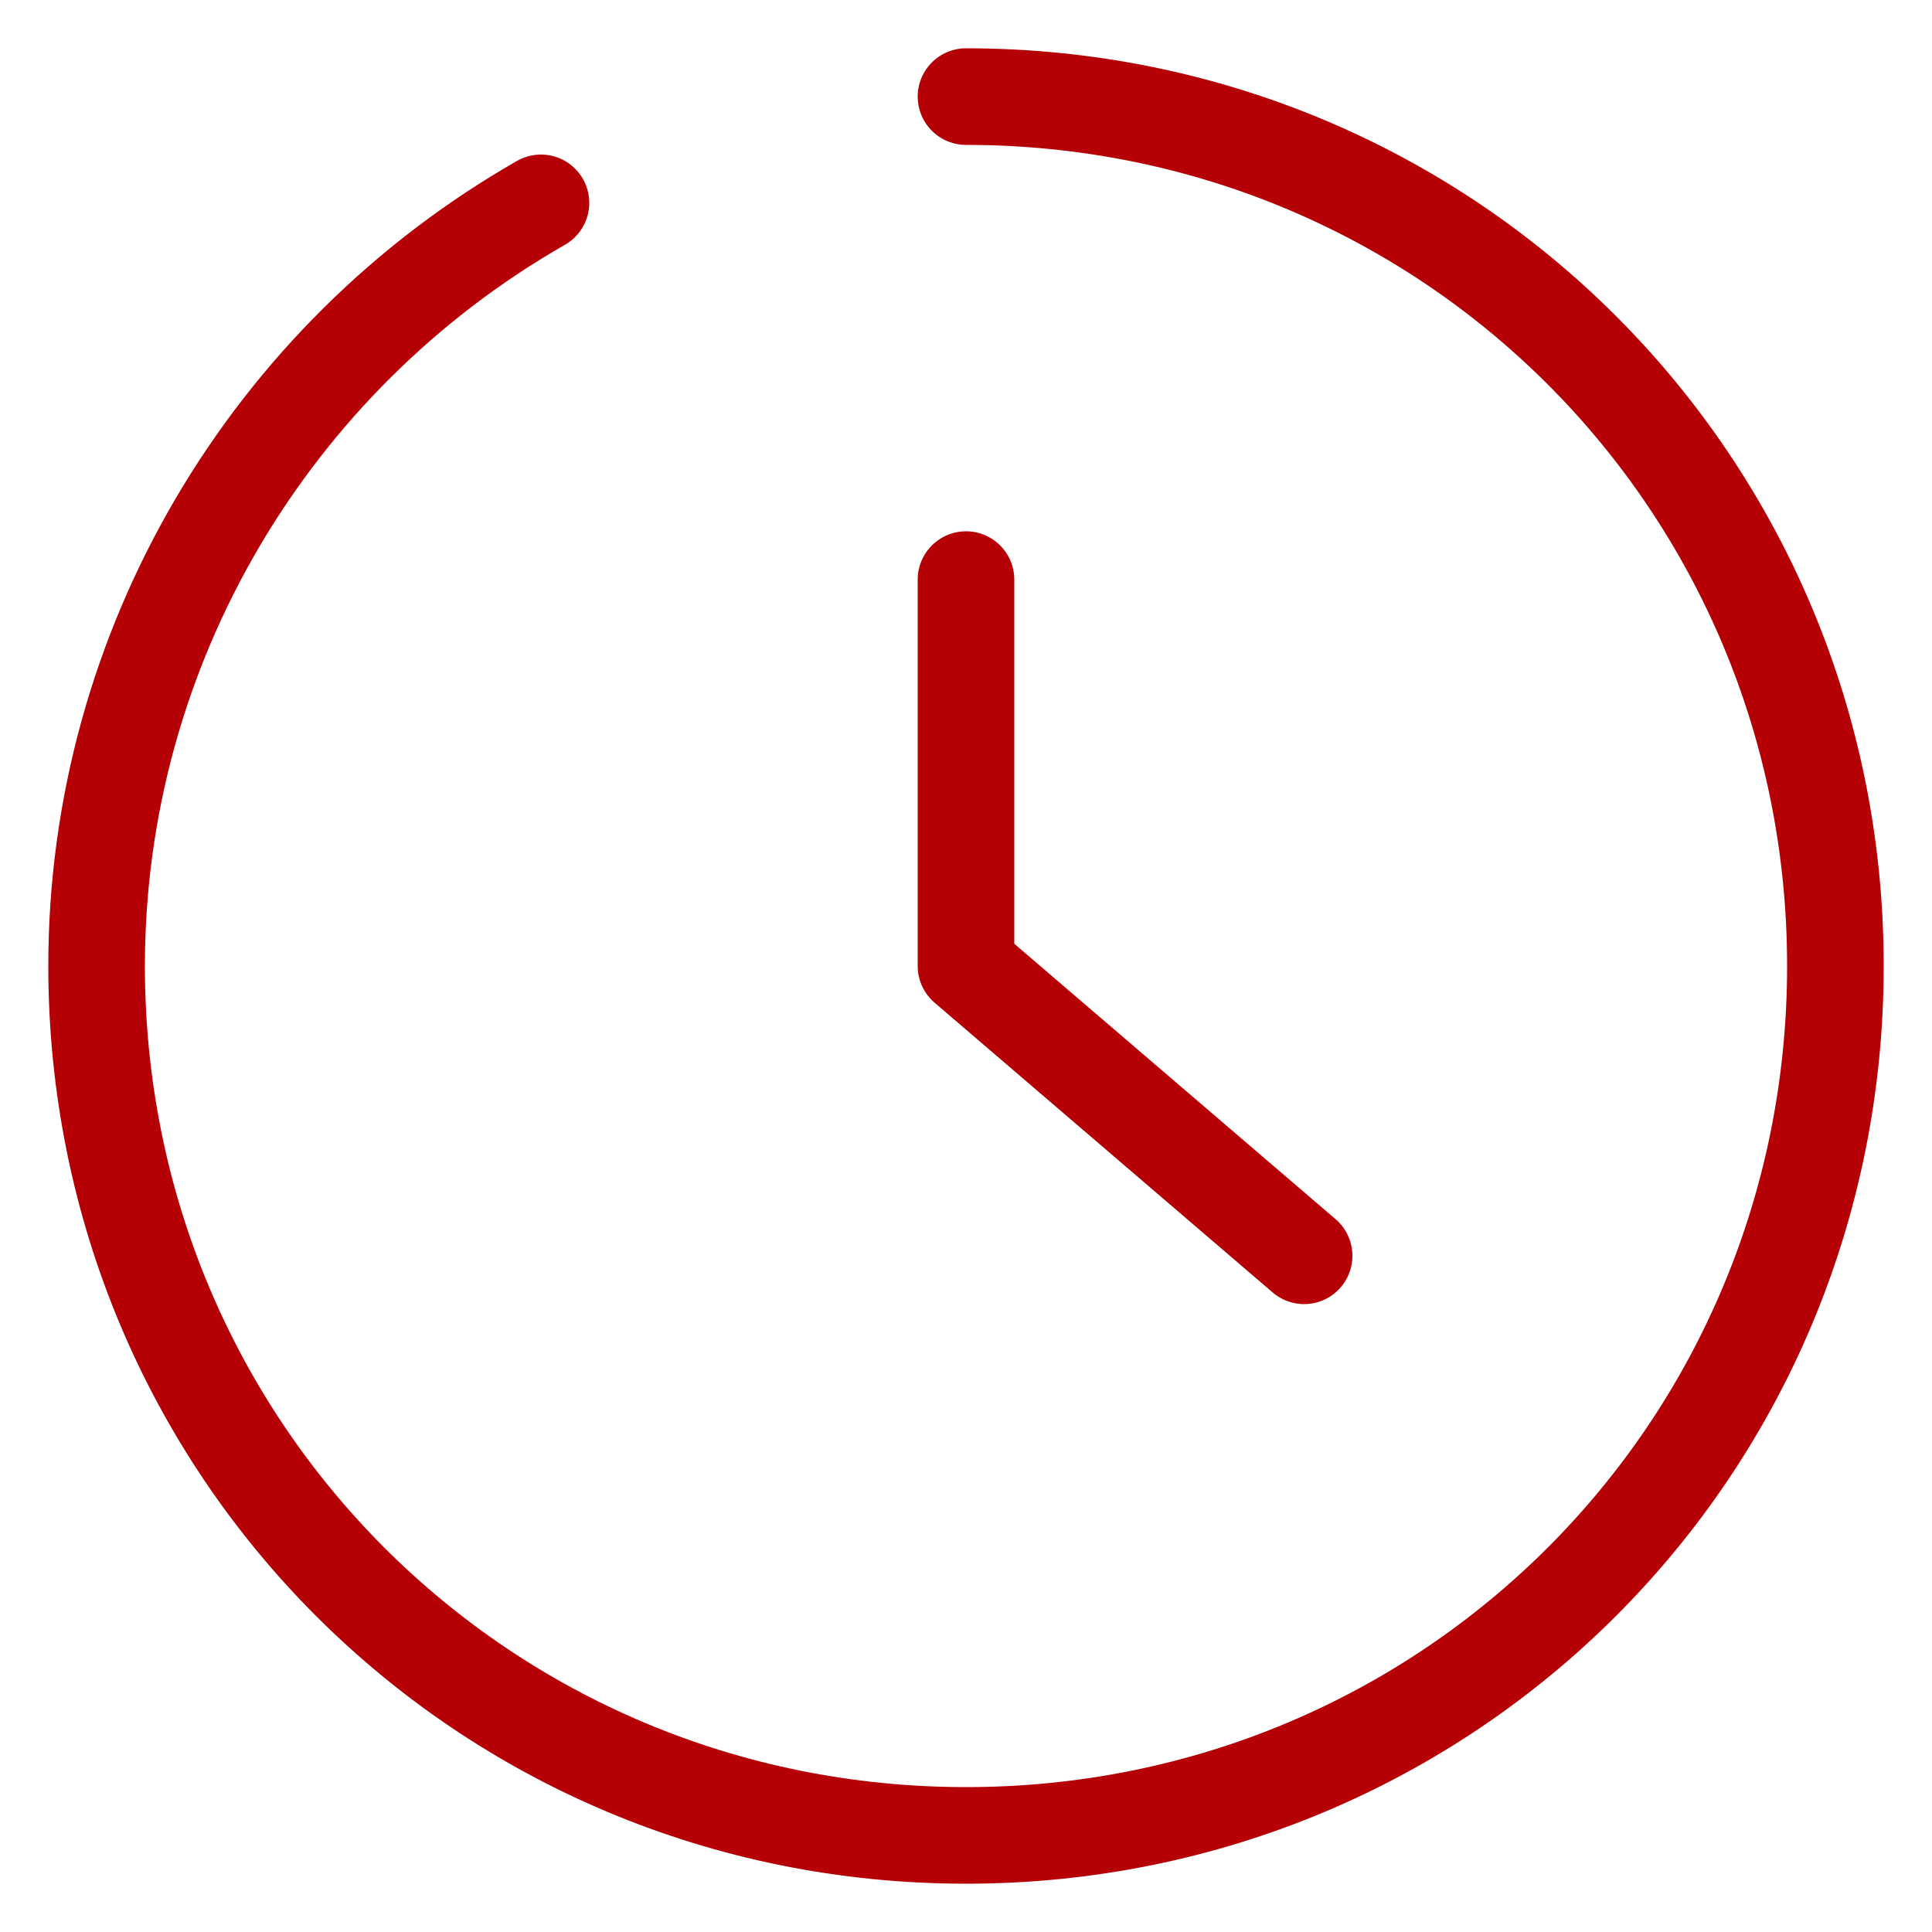 <?xml version="1.0" encoding="utf-8"?>
<!-- Generator: Adobe Illustrator 26.5.0, SVG Export Plug-In . SVG Version: 6.00 Build 0)  -->
<svg version="1.1" id="レイヤー_1" xmlns="http://www.w3.org/2000/svg" xmlns:xlink="http://www.w3.org/1999/xlink" x="0px"
	 y="0px" viewBox="0 0 20 20" style="enable-background:new 0 0 20 20;" xml:space="preserve">
<style type="text/css">
	.st0{fill:none;}
	.st1{fill:none;stroke:#B50005;stroke-linecap:round;stroke-linejoin:round;}
</style>
<g>
	<rect class="st0" width="20" height="20"/>
	<g id="icon">
		<path class="st1" d="M10,1c5,0,9,4,9,9s-4,9-9,9c-5,0-9-4-9-9c0-3.3,1.8-6.3,4.6-7.9"/>
		<polyline class="st1" points="10,6 10,10 13.5,13 		"/>
	</g>
</g>
</svg>
